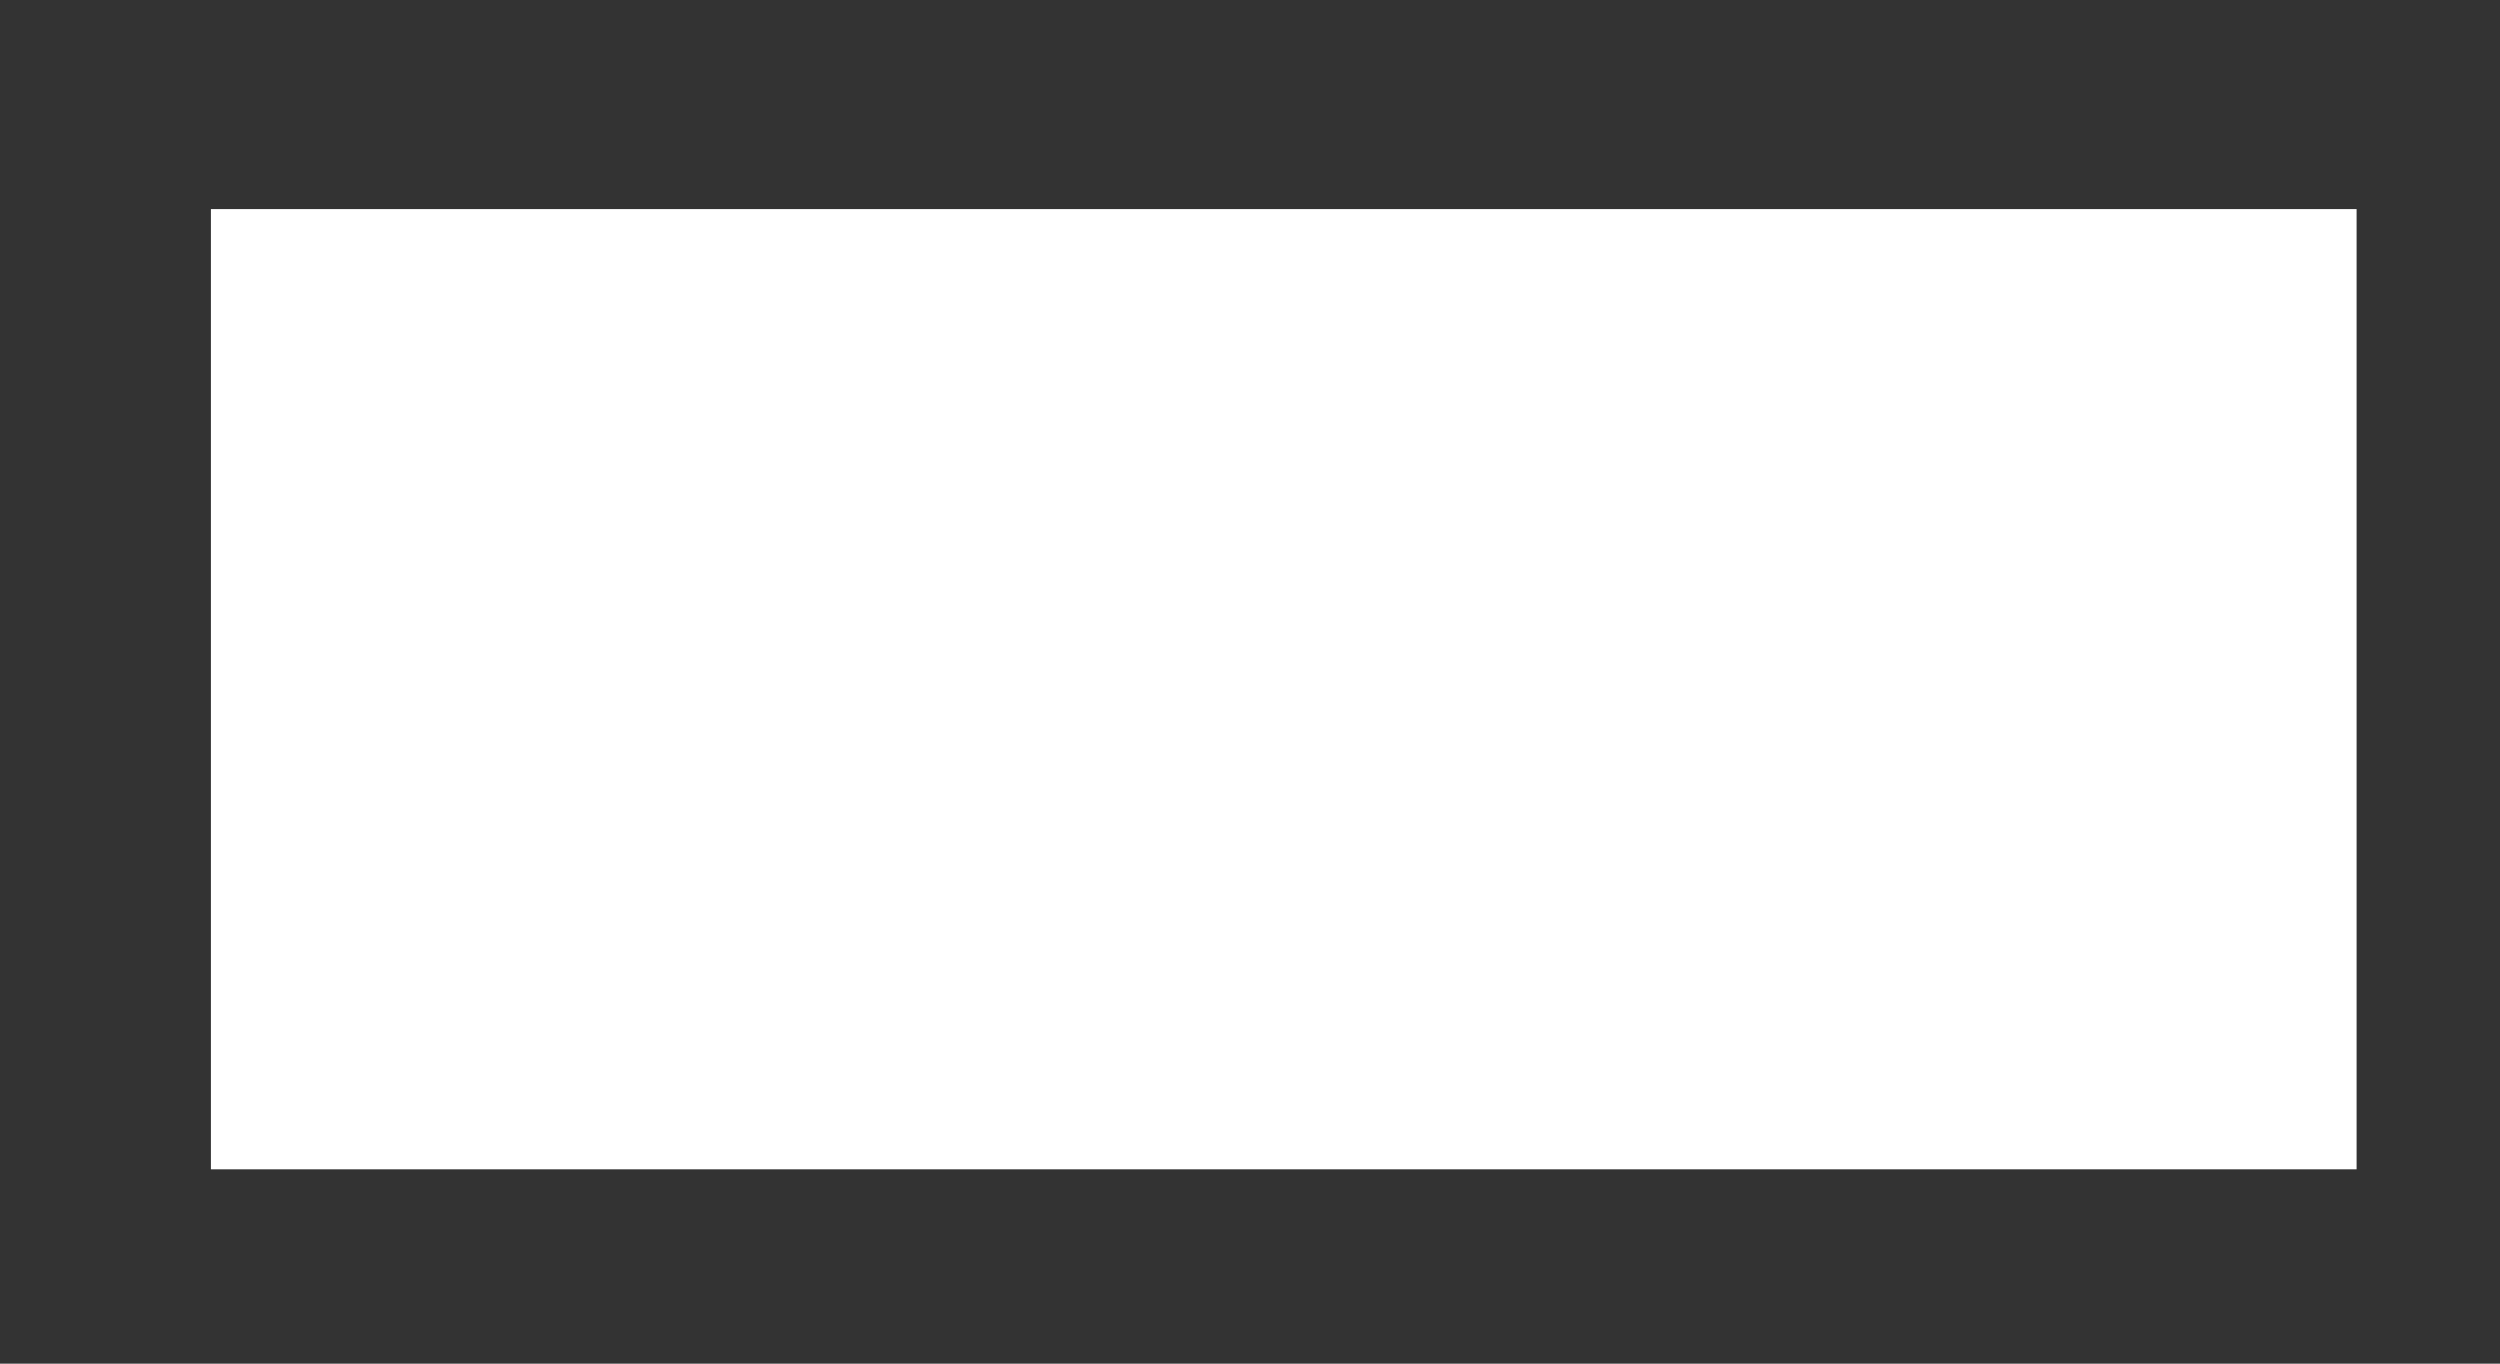 <svg xmlns="http://www.w3.org/2000/svg" width="11" height="6" viewBox="0 0 11 6" fill="none"><rect x="0" y="0" width="11" height="6" fill="#333333" stroke="none"/><path d="M10.369 0.92H0.928V5.145H10.369V0.92Z" fill="white"></path></svg>